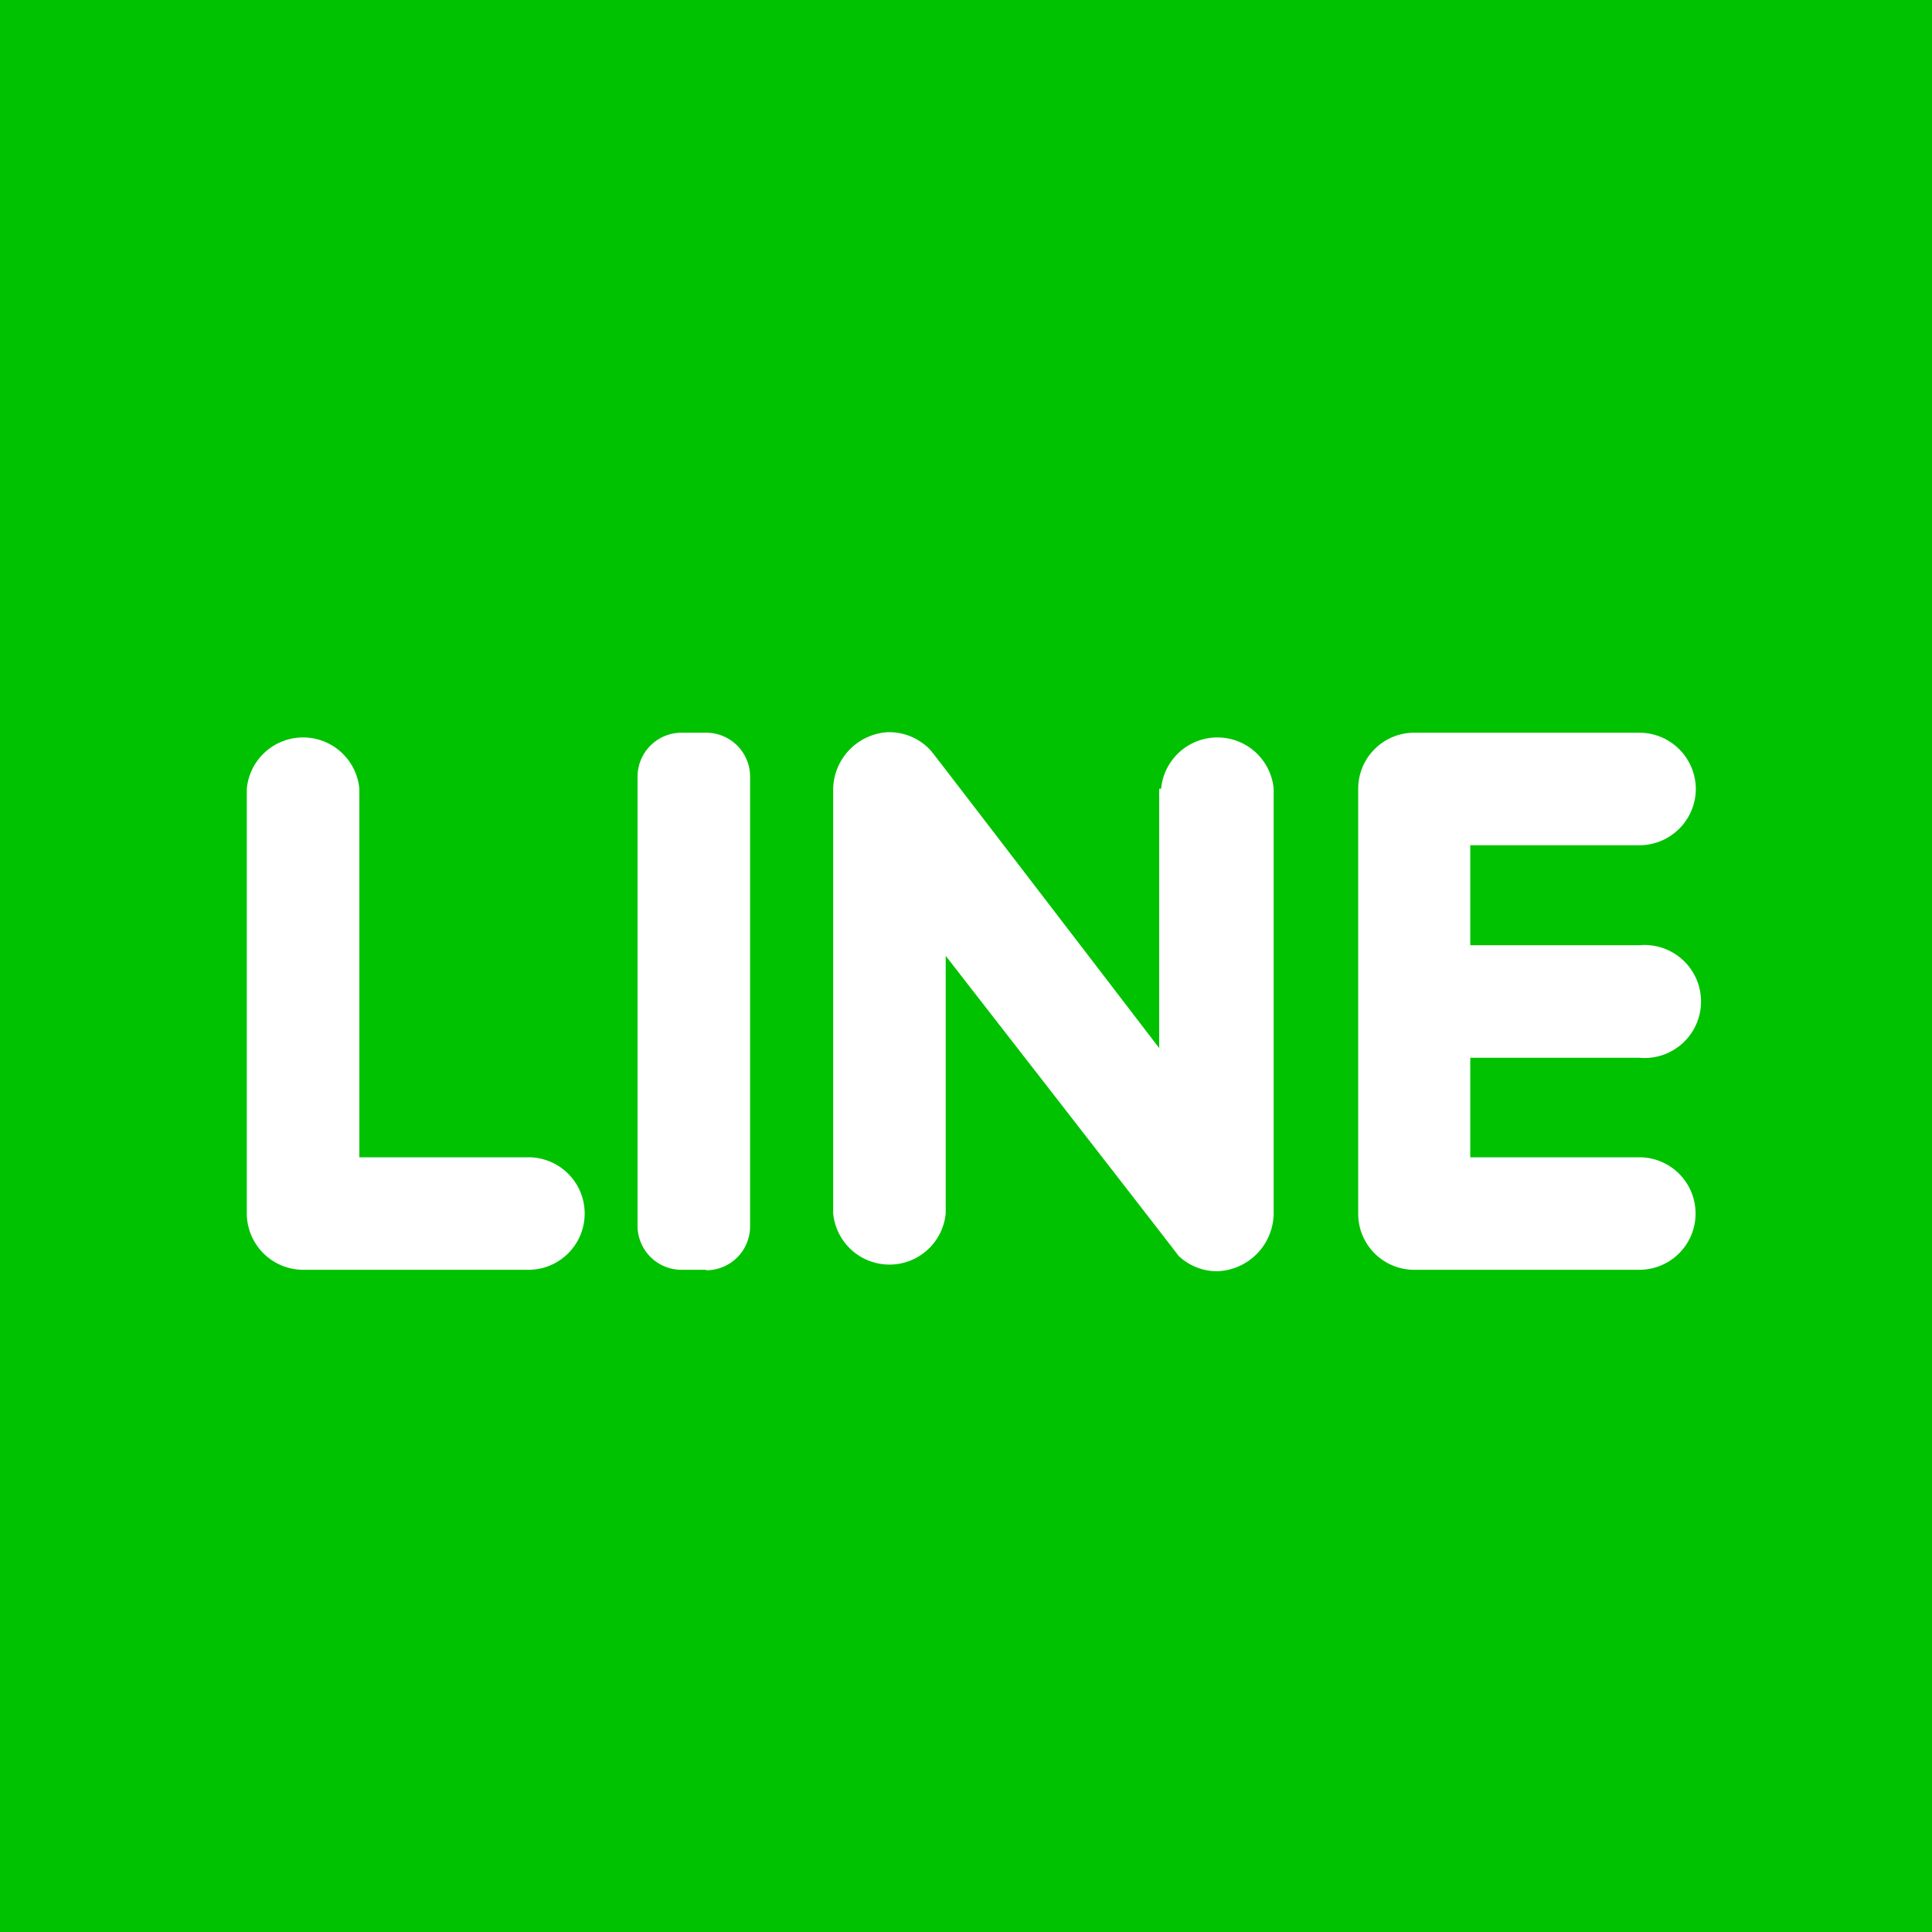 <svg id="Layer_1" data-name="Layer 1" xmlns="http://www.w3.org/2000/svg" viewBox="0 0 40 40"><defs><style>.cls-1{fill:#00c200;}.cls-2{fill:#fff;}</style></defs><title>icon-line</title><rect class="cls-1" width="40" height="40"/><path class="cls-2" d="M7.44,24V16.33a1.17,1.17,0,0,0-2.33,0v8.8a1.17,1.17,0,0,0,1.17,1.16h4.66a1.16,1.16,0,1,0,0-2.33H7.44Zm0,0" transform="translate(0 0)"/><path class="cls-2" d="M14.62,26.29H14.11a0.91,0.91,0,0,1-.91-0.91V16.08a0.91,0.91,0,0,1,.91-0.91h0.51a0.91,0.91,0,0,1,.91.91v9.31a0.91,0.91,0,0,1-.91.91h0Zm0,0" transform="translate(0 0)"/><path class="cls-2" d="M24,16.33v5.37s-4.65-6.07-4.72-6.15a1.16,1.16,0,0,0-.91-0.39,1.2,1.2,0,0,0-1.12,1.21v8.75a1.17,1.17,0,0,0,2.33,0V19.79S24.34,25.91,24.4,26a1.16,1.16,0,0,0,.79.32,1.21,1.21,0,0,0,1.18-1.21V16.33a1.17,1.17,0,0,0-2.33,0h0Zm0,0" transform="translate(0 0)"/><path class="cls-2" d="M35.11,16.33a1.17,1.17,0,0,0-1.17-1.16H29.28a1.16,1.16,0,0,0-1.16,1.16v8.8a1.16,1.16,0,0,0,1.16,1.16h4.66a1.16,1.16,0,1,0,0-2.33h-3.5V21.9h3.5a1.17,1.17,0,1,0,0-2.33h-3.5V17.5h3.5a1.17,1.17,0,0,0,1.17-1.16h0Zm0,0" transform="translate(0 0)"/></svg>